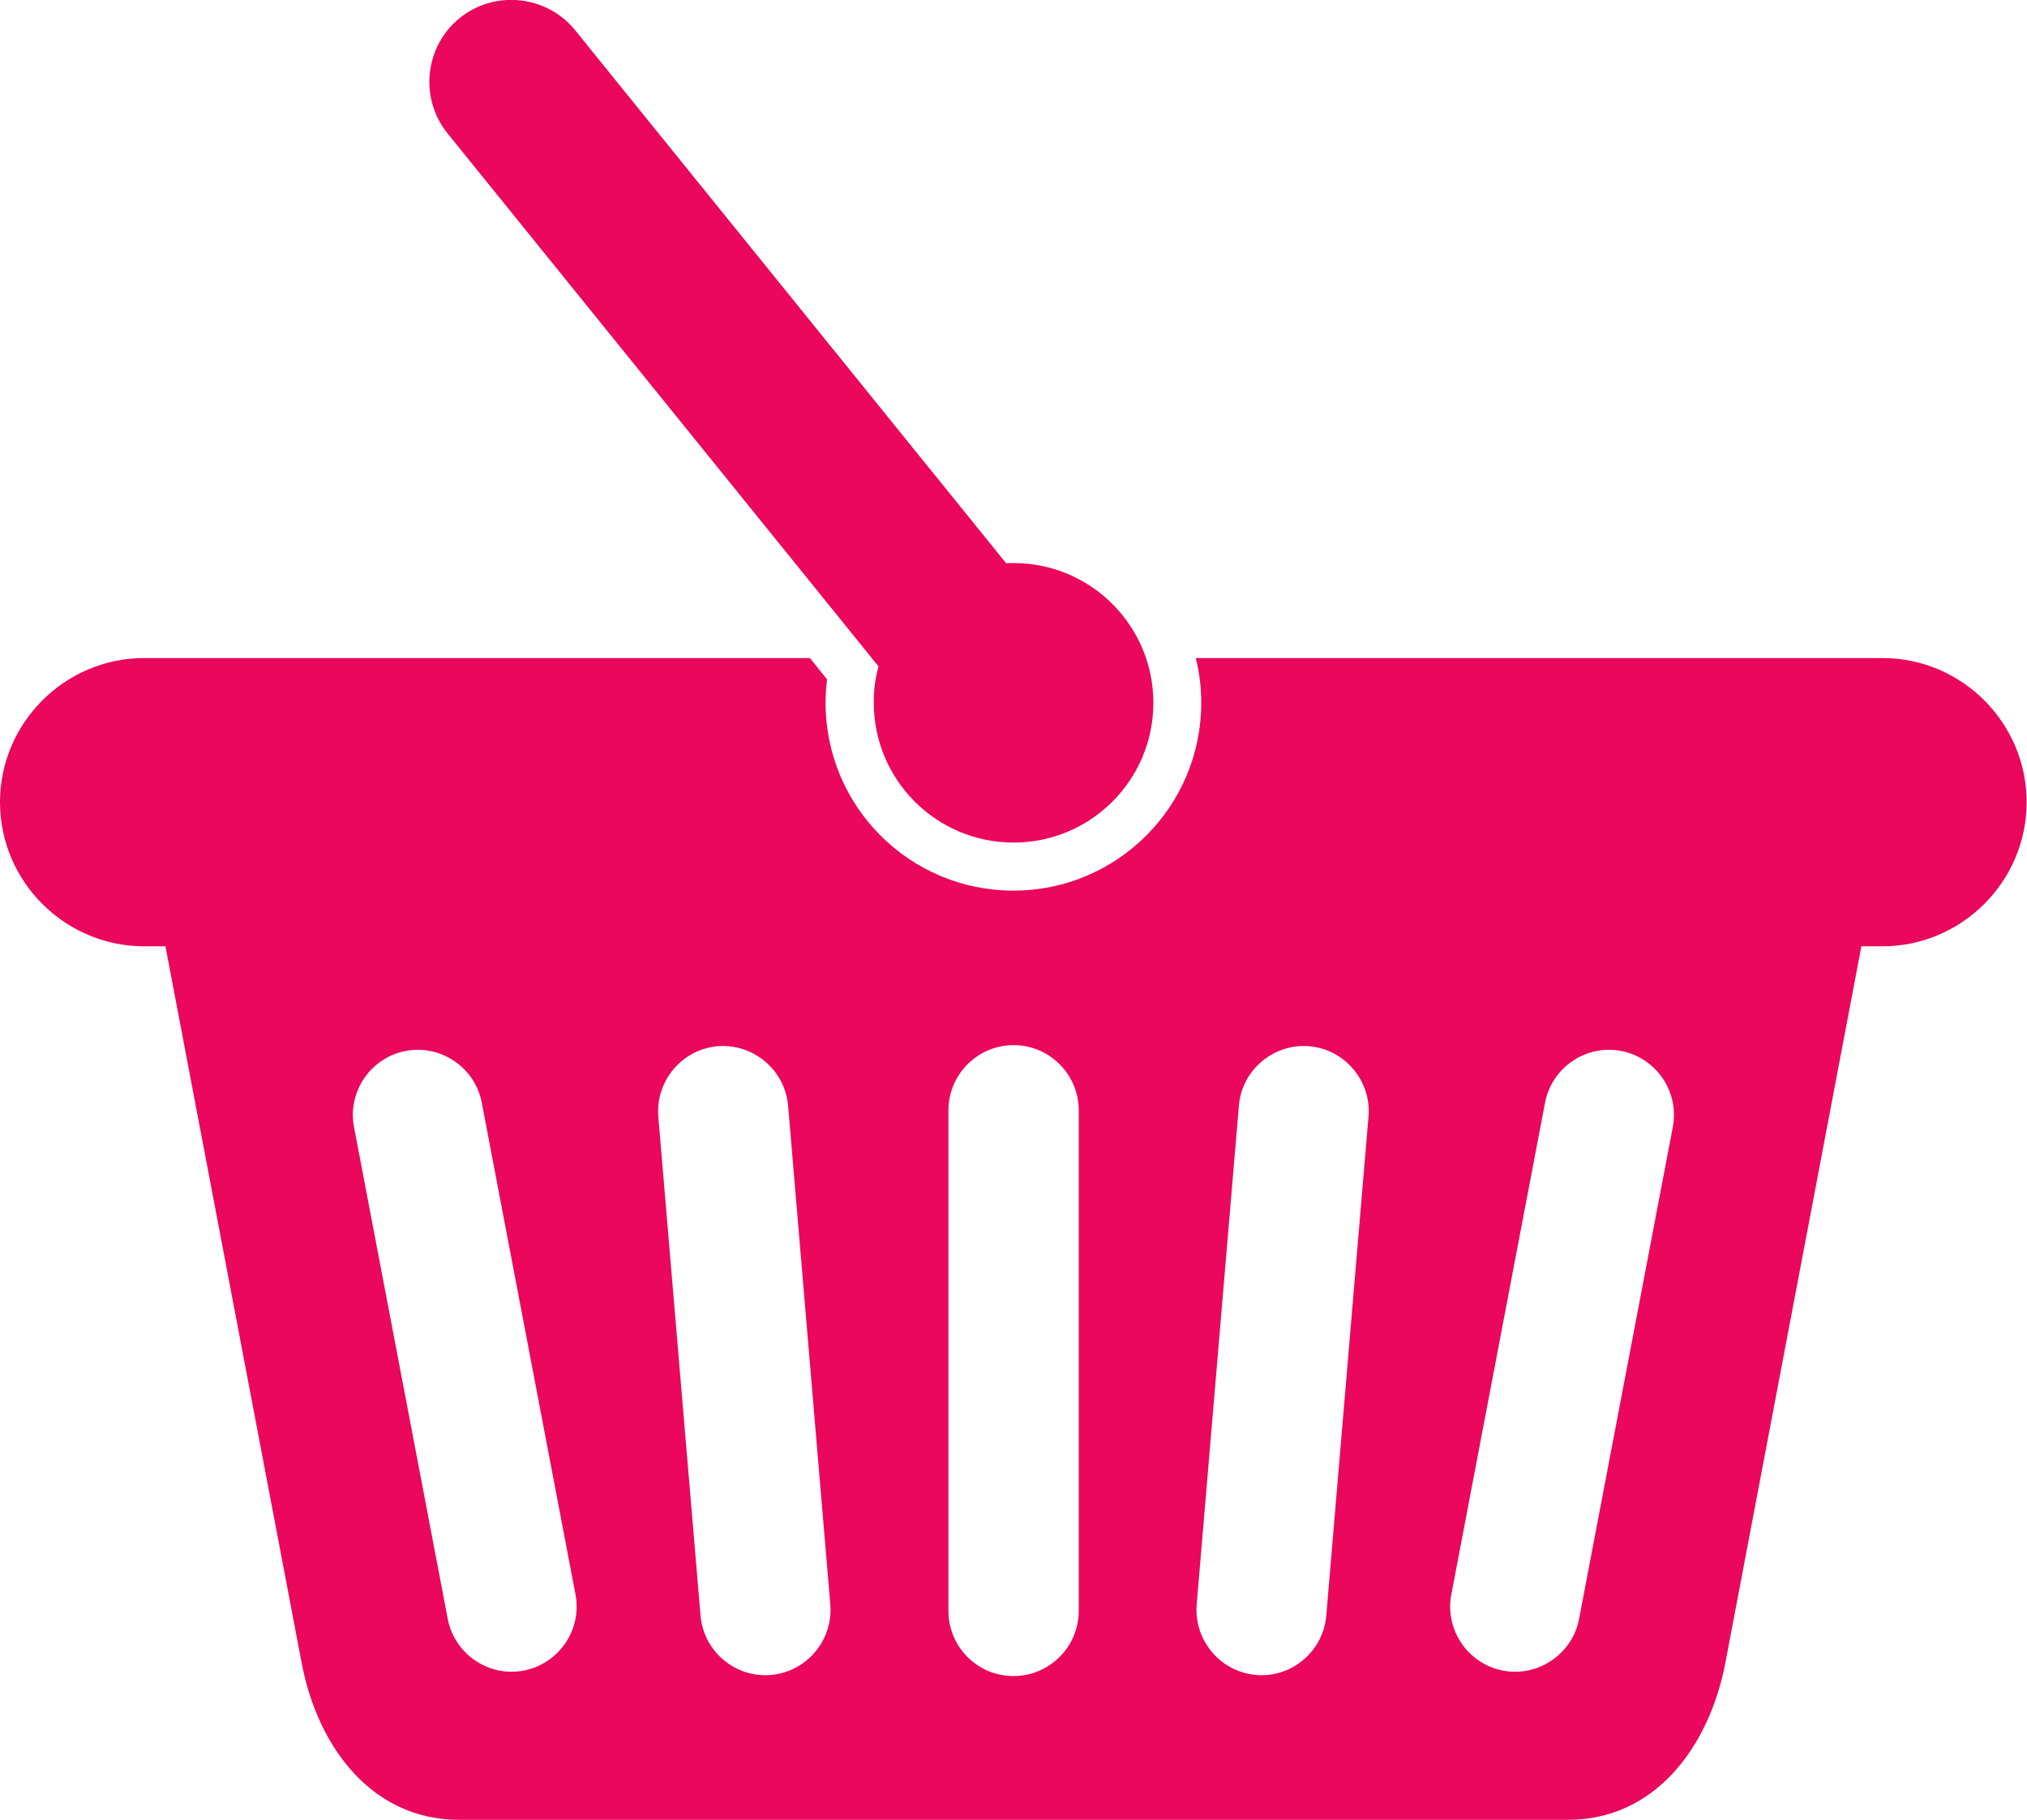 <?xml version="1.0" encoding="utf-8"?>
<!-- Generator: Adobe Illustrator 27.9.1, SVG Export Plug-In . SVG Version: 6.00 Build 0)  -->
<svg version="1.1" id="Warstwa_1" xmlns="http://www.w3.org/2000/svg" xmlns:xlink="http://www.w3.org/1999/xlink" x="0px" y="0px"
 viewBox="0 0 1113.7 1000" style="enable-background:new 0 0 1113.7 1000;" xml:space="preserve">
<style type="text/css">

.st0{clip-path:url(#SVGID_00000086656912593727798040000004749944185447654583_);fill-rule:evenodd;clip-rule:evenodd;fill:#EA075C;}
</style>
<g>
<defs>
<rect id="SVGID_1_" width="1113.6" height="1000"/>
</defs>
<clipPath id="SVGID_00000078765963659672464370000010821222665070182335_">
<use xlink:href="#SVGID_1_"  style="overflow:visible;"/>
</clipPath>

<path style="clip-path:url(#SVGID_00000078765963659672464370000010821222665070182335_);fill-rule:evenodd;clip-rule:evenodd;fill:#EA075C;" d="
M482.7,366.2L245.9,73.3c-15.6-19.3-12.6-47.8,6.7-63.4c19.3-15.6,47.8-12.5,63.4,6.7l236.8,292.9c1.4-0.1,2.7-0.1,4.1-0.1
c42.4,0,76.8,34.4,76.8,76.8s-34.4,76.8-76.8,76.8c-42.4,0-76.8-34.4-76.8-76.8C480,379.3,480.9,372.6,482.7,366.2 M384.9,887.8
l-23.2-274.2c-1.6-19.6,13-37,32.6-38.7c19.6-1.6,37,13.1,38.7,32.6l23.2,274.2c1.6,19.6-13,37-32.6,38.7
C404,922.1,386.6,907.5,384.9,887.8 M246,889.6l-51.5-270.3c-3.7-19.3,9.1-38.1,28.4-41.8c19.3-3.7,38.1,9.1,41.8,28.4l51.5,270.3
c3.7,19.3-9.1,38.1-28.5,41.8C268.5,921.7,249.7,908.9,246,889.6 M728.7,887.8l23.2-274.2c1.7-19.6-13-37-32.6-38.7
c-19.6-1.6-37,13.1-38.6,32.6l-23.2,274.2c-1.6,19.6,13,37,32.6,38.7C709.6,922.1,727,907.5,728.7,887.8 M867.6,889.6l51.5-270.3
c3.7-19.3-9.1-38.1-28.4-41.8c-19.3-3.7-38.1,9.1-41.8,28.4l-51.5,270.3c-3.7,19.3,9.1,38.1,28.4,41.8
C845.1,921.7,863.9,908.9,867.6,889.6 M521.1,885.3V610.1c0-19.7,16.1-35.8,35.8-35.8c19.7,0,35.8,16.1,35.8,35.8v275.1
c0,19.7-16.1,35.8-35.8,35.8C537.2,921.1,521.1,905,521.1,885.3 M1022.7,520L948,913.6c-8.9,46.6-38.9,86.4-86.4,86.4H252.1
c-47.5,0-77.6-39.7-86.4-86.4L90.9,520H79.2C35.7,520,0,484.4,0,440.8c0-43.6,35.7-79.2,79.2-79.2H445l9.4,11.7
c-0.5,4.3-0.8,8.6-0.8,12.9c0,57,46.2,103.2,103.2,103.2c57,0,103.2-46.2,103.2-103.2c0-8.5-1-16.7-3-24.6h377.3
c43.6,0,79.2,35.6,79.2,79.2c0,43.6-35.7,79.2-79.2,79.2H1022.7z"/>
</g>
</svg>